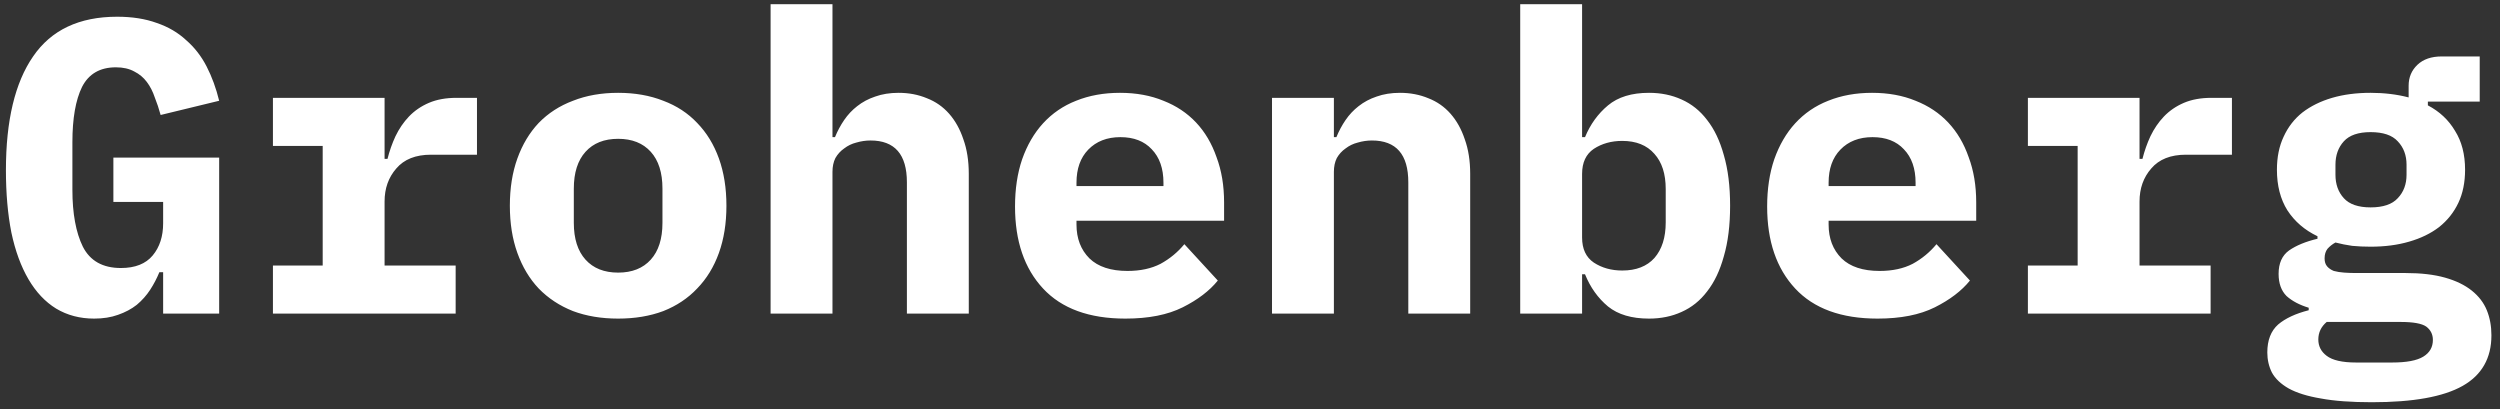 <?xml version="1.0" encoding="UTF-8"?> <svg xmlns="http://www.w3.org/2000/svg" width="287" height="47" viewBox="0 0 287 47" fill="none"><rect x="0" y="0" width="287" height="47" fill="#333333" stroke="none"/> <path d="M18.728 31.248H18.296C18.008 31.952 17.656 32.624 17.24 33.264C16.824 33.904 16.312 34.48 15.704 34.992C15.096 35.472 14.376 35.856 13.544 36.144C12.744 36.432 11.832 36.576 10.808 36.576C9.176 36.576 7.72 36.192 6.44 35.424C5.192 34.656 4.136 33.536 3.272 32.064C2.408 30.592 1.752 28.8 1.304 26.688C0.888 24.576 0.68 22.192 0.68 19.536C0.68 13.84 1.72 9.488 3.8 6.48C5.88 3.44 9.096 1.92 13.448 1.92C15.176 1.92 16.696 2.16 18.008 2.64C19.32 3.088 20.44 3.744 21.368 4.608C22.328 5.44 23.112 6.448 23.72 7.632C24.328 8.816 24.808 10.128 25.16 11.568L18.44 13.2C18.248 12.496 18.024 11.824 17.768 11.184C17.544 10.512 17.24 9.92 16.856 9.408C16.472 8.896 15.992 8.496 15.416 8.208C14.84 7.888 14.136 7.728 13.304 7.728C11.48 7.728 10.184 8.48 9.416 9.984C8.68 11.488 8.312 13.6 8.312 16.32V21.792C8.312 24.512 8.712 26.688 9.512 28.32C10.344 29.952 11.8 30.768 13.88 30.768C15.512 30.768 16.728 30.288 17.528 29.328C18.328 28.368 18.728 27.136 18.728 25.632V23.184H13.016V18.096H25.16V36H18.728V31.248ZM31.333 30.48H37.045V16.752H31.333V11.232H44.149V18.24H44.485C44.709 17.344 45.013 16.48 45.397 15.648C45.813 14.784 46.325 14.032 46.933 13.392C47.573 12.72 48.341 12.192 49.237 11.808C50.133 11.424 51.189 11.232 52.405 11.232H54.757V17.76H49.477C47.717 17.76 46.389 18.288 45.493 19.344C44.597 20.368 44.149 21.632 44.149 23.136V30.48H52.309V36H31.333V30.48ZM70.963 36.576C69.043 36.576 67.314 36.288 65.778 35.712C64.243 35.104 62.931 34.24 61.843 33.12C60.786 32 59.971 30.64 59.395 29.04C58.819 27.44 58.531 25.632 58.531 23.616C58.531 21.6 58.819 19.792 59.395 18.192C59.971 16.592 60.786 15.232 61.843 14.112C62.931 12.992 64.243 12.144 65.778 11.568C67.314 10.96 69.043 10.656 70.963 10.656C72.882 10.656 74.611 10.96 76.147 11.568C77.683 12.144 78.978 12.992 80.034 14.112C81.123 15.232 81.954 16.592 82.531 18.192C83.106 19.792 83.394 21.6 83.394 23.616C83.394 25.632 83.106 27.44 82.531 29.04C81.954 30.64 81.123 32 80.034 33.12C78.978 34.24 77.683 35.104 76.147 35.712C74.611 36.288 72.882 36.576 70.963 36.576ZM70.963 31.296C72.562 31.296 73.811 30.8 74.707 29.808C75.603 28.816 76.05 27.408 76.05 25.584V21.648C76.05 19.824 75.603 18.416 74.707 17.424C73.811 16.432 72.562 15.936 70.963 15.936C69.362 15.936 68.115 16.432 67.219 17.424C66.323 18.416 65.874 19.824 65.874 21.648V25.584C65.874 27.408 66.323 28.816 67.219 29.808C68.115 30.8 69.362 31.296 70.963 31.296ZM88.464 0.48H95.568V15.744H95.856C96.144 15.04 96.496 14.384 96.912 13.776C97.328 13.168 97.824 12.64 98.4 12.192C99.008 11.712 99.696 11.344 100.464 11.088C101.264 10.8 102.16 10.656 103.152 10.656C104.336 10.656 105.424 10.864 106.416 11.28C107.408 11.664 108.256 12.256 108.96 13.056C109.664 13.856 110.208 14.832 110.592 15.984C111.008 17.136 111.216 18.464 111.216 19.968V36H104.112V20.928C104.112 17.728 102.72 16.128 99.936 16.128C99.392 16.128 98.848 16.208 98.304 16.368C97.792 16.496 97.328 16.72 96.912 17.04C96.496 17.328 96.16 17.696 95.904 18.144C95.68 18.592 95.568 19.12 95.568 19.728V36H88.464V0.48ZM129.197 36.576C125.037 36.576 121.885 35.424 119.741 33.12C117.597 30.816 116.525 27.68 116.525 23.712C116.525 21.696 116.797 19.888 117.341 18.288C117.917 16.656 118.717 15.28 119.741 14.16C120.797 13.008 122.061 12.144 123.533 11.568C125.037 10.96 126.717 10.656 128.573 10.656C130.429 10.656 132.093 10.96 133.565 11.568C135.037 12.144 136.285 12.976 137.309 14.064C138.333 15.152 139.117 16.48 139.661 18.048C140.237 19.584 140.525 21.312 140.525 23.232V25.344H123.581V25.776C123.581 27.376 124.077 28.672 125.069 29.664C126.061 30.624 127.517 31.104 129.437 31.104C130.909 31.104 132.173 30.832 133.229 30.288C134.285 29.712 135.197 28.96 135.965 28.032L139.805 32.208C138.845 33.392 137.501 34.416 135.773 35.28C134.045 36.144 131.853 36.576 129.197 36.576ZM128.621 15.744C127.085 15.744 125.853 16.224 124.925 17.184C124.029 18.112 123.581 19.376 123.581 20.976V21.36H133.565V20.976C133.565 19.344 133.117 18.064 132.221 17.136C131.357 16.208 130.157 15.744 128.621 15.744ZM146.026 36V11.232H153.13V15.744H153.418C153.706 15.04 154.058 14.384 154.474 13.776C154.89 13.168 155.386 12.64 155.962 12.192C156.57 11.712 157.258 11.344 158.026 11.088C158.826 10.8 159.722 10.656 160.714 10.656C161.898 10.656 162.986 10.864 163.978 11.28C164.97 11.664 165.818 12.256 166.522 13.056C167.226 13.856 167.77 14.832 168.154 15.984C168.57 17.136 168.778 18.464 168.778 19.968V36H161.674V20.928C161.674 17.728 160.282 16.128 157.498 16.128C156.954 16.128 156.41 16.208 155.866 16.368C155.354 16.496 154.89 16.72 154.474 17.04C154.058 17.328 153.722 17.696 153.466 18.144C153.242 18.592 153.13 19.12 153.13 19.728V36H146.026ZM174.52 0.48H181.624V15.744H181.96C182.568 14.272 183.448 13.056 184.6 12.096C185.752 11.136 187.32 10.656 189.304 10.656C190.68 10.656 191.928 10.912 193.048 11.424C194.2 11.936 195.176 12.72 195.976 13.776C196.808 14.832 197.448 16.176 197.896 17.808C198.376 19.44 198.616 21.376 198.616 23.616C198.616 25.856 198.376 27.792 197.896 29.424C197.448 31.056 196.808 32.4 195.976 33.456C195.176 34.512 194.2 35.296 193.048 35.808C191.928 36.32 190.68 36.576 189.304 36.576C187.32 36.576 185.752 36.112 184.6 35.184C183.448 34.224 182.568 32.992 181.96 31.488H181.624V36H174.52V0.48ZM186.232 31.056C187.832 31.056 189.064 30.576 189.928 29.616C190.792 28.624 191.224 27.264 191.224 25.536V21.696C191.224 19.968 190.792 18.624 189.928 17.664C189.064 16.672 187.832 16.176 186.232 16.176C184.984 16.176 183.896 16.48 182.968 17.088C182.072 17.696 181.624 18.656 181.624 19.968V27.264C181.624 28.576 182.072 29.536 182.968 30.144C183.896 30.752 184.984 31.056 186.232 31.056ZM215.541 36.576C211.381 36.576 208.229 35.424 206.085 33.12C203.941 30.816 202.869 27.68 202.869 23.712C202.869 21.696 203.141 19.888 203.685 18.288C204.261 16.656 205.061 15.28 206.085 14.16C207.141 13.008 208.405 12.144 209.877 11.568C211.381 10.96 213.061 10.656 214.917 10.656C216.773 10.656 218.437 10.96 219.909 11.568C221.381 12.144 222.629 12.976 223.653 14.064C224.677 15.152 225.461 16.48 226.005 18.048C226.581 19.584 226.869 21.312 226.869 23.232V25.344H209.925V25.776C209.925 27.376 210.421 28.672 211.413 29.664C212.405 30.624 213.861 31.104 215.781 31.104C217.253 31.104 218.517 30.832 219.573 30.288C220.629 29.712 221.541 28.96 222.309 28.032L226.149 32.208C225.189 33.392 223.845 34.416 222.117 35.28C220.389 36.144 218.197 36.576 215.541 36.576ZM214.965 15.744C213.429 15.744 212.197 16.224 211.269 17.184C210.373 18.112 209.925 19.376 209.925 20.976V21.36H219.909V20.976C219.909 19.344 219.461 18.064 218.565 17.136C217.701 16.208 216.501 15.744 214.965 15.744ZM232.802 30.48H238.514V16.752H232.802V11.232H245.618V18.24H245.954C246.178 17.344 246.482 16.48 246.866 15.648C247.282 14.784 247.794 14.032 248.402 13.392C249.042 12.72 249.81 12.192 250.706 11.808C251.602 11.424 252.658 11.232 253.874 11.232H256.226V17.76H250.946C249.186 17.76 247.858 18.288 246.962 19.344C246.066 20.368 245.618 21.632 245.618 23.136V30.48H253.778V36H232.802V30.48ZM286.015 38.496C286.015 41.12 284.911 43.056 282.703 44.304C280.495 45.552 277.023 46.176 272.287 46.176C269.919 46.176 267.967 46.032 266.431 45.744C264.895 45.488 263.663 45.104 262.735 44.592C261.839 44.08 261.199 43.472 260.815 42.768C260.463 42.064 260.287 41.296 260.287 40.464C260.287 39.056 260.703 37.984 261.535 37.248C262.367 36.544 263.535 36 265.039 35.616V35.328C263.983 35.008 263.135 34.56 262.495 33.984C261.887 33.376 261.583 32.528 261.583 31.44C261.583 30.224 261.983 29.328 262.783 28.752C263.615 28.176 264.703 27.728 266.047 27.408V27.12C264.575 26.416 263.423 25.424 262.591 24.144C261.791 22.864 261.391 21.312 261.391 19.488C261.391 18.048 261.647 16.784 262.159 15.696C262.671 14.576 263.391 13.648 264.319 12.912C265.279 12.176 266.415 11.616 267.727 11.232C269.039 10.848 270.511 10.656 272.143 10.656C273.711 10.656 275.167 10.832 276.511 11.184V9.84C276.511 8.88 276.847 8.08 277.519 7.44C278.191 6.8 279.119 6.48 280.303 6.48H284.671V11.664H278.719V12.096C280.063 12.8 281.103 13.776 281.839 15.024C282.607 16.24 282.991 17.728 282.991 19.488C282.991 20.928 282.735 22.192 282.223 23.28C281.711 24.368 280.975 25.296 280.015 26.064C279.055 26.8 277.903 27.36 276.559 27.744C275.247 28.128 273.775 28.32 272.143 28.32C271.407 28.32 270.703 28.288 270.031 28.224C269.359 28.128 268.719 28 268.111 27.84C267.759 28.032 267.455 28.272 267.199 28.56C266.975 28.848 266.863 29.216 266.863 29.664C266.863 30.048 266.959 30.352 267.151 30.576C267.343 30.8 267.599 30.976 267.919 31.104C268.271 31.2 268.671 31.264 269.119 31.296C269.567 31.328 270.031 31.344 270.511 31.344H276.175C277.935 31.344 279.439 31.52 280.687 31.872C281.935 32.224 282.959 32.72 283.759 33.36C284.559 34 285.135 34.752 285.487 35.616C285.839 36.48 286.015 37.44 286.015 38.496ZM279.295 39.024C279.295 38.384 279.039 37.872 278.527 37.488C278.015 37.136 277.039 36.96 275.599 36.96H267.103C266.463 37.504 266.143 38.176 266.143 38.976C266.143 39.744 266.463 40.368 267.103 40.848C267.775 41.36 268.895 41.616 270.463 41.616H274.639C276.271 41.616 277.455 41.392 278.191 40.944C278.927 40.496 279.295 39.856 279.295 39.024ZM272.143 23.808C273.583 23.808 274.623 23.456 275.263 22.752C275.935 22.048 276.271 21.152 276.271 20.064V18.912C276.271 17.824 275.935 16.928 275.263 16.224C274.623 15.52 273.583 15.168 272.143 15.168C270.735 15.168 269.711 15.52 269.071 16.224C268.431 16.928 268.111 17.824 268.111 18.912V20.064C268.111 21.152 268.431 22.048 269.071 22.752C269.711 23.456 270.735 23.808 272.143 23.808Z" fill="white"></path> </svg> 